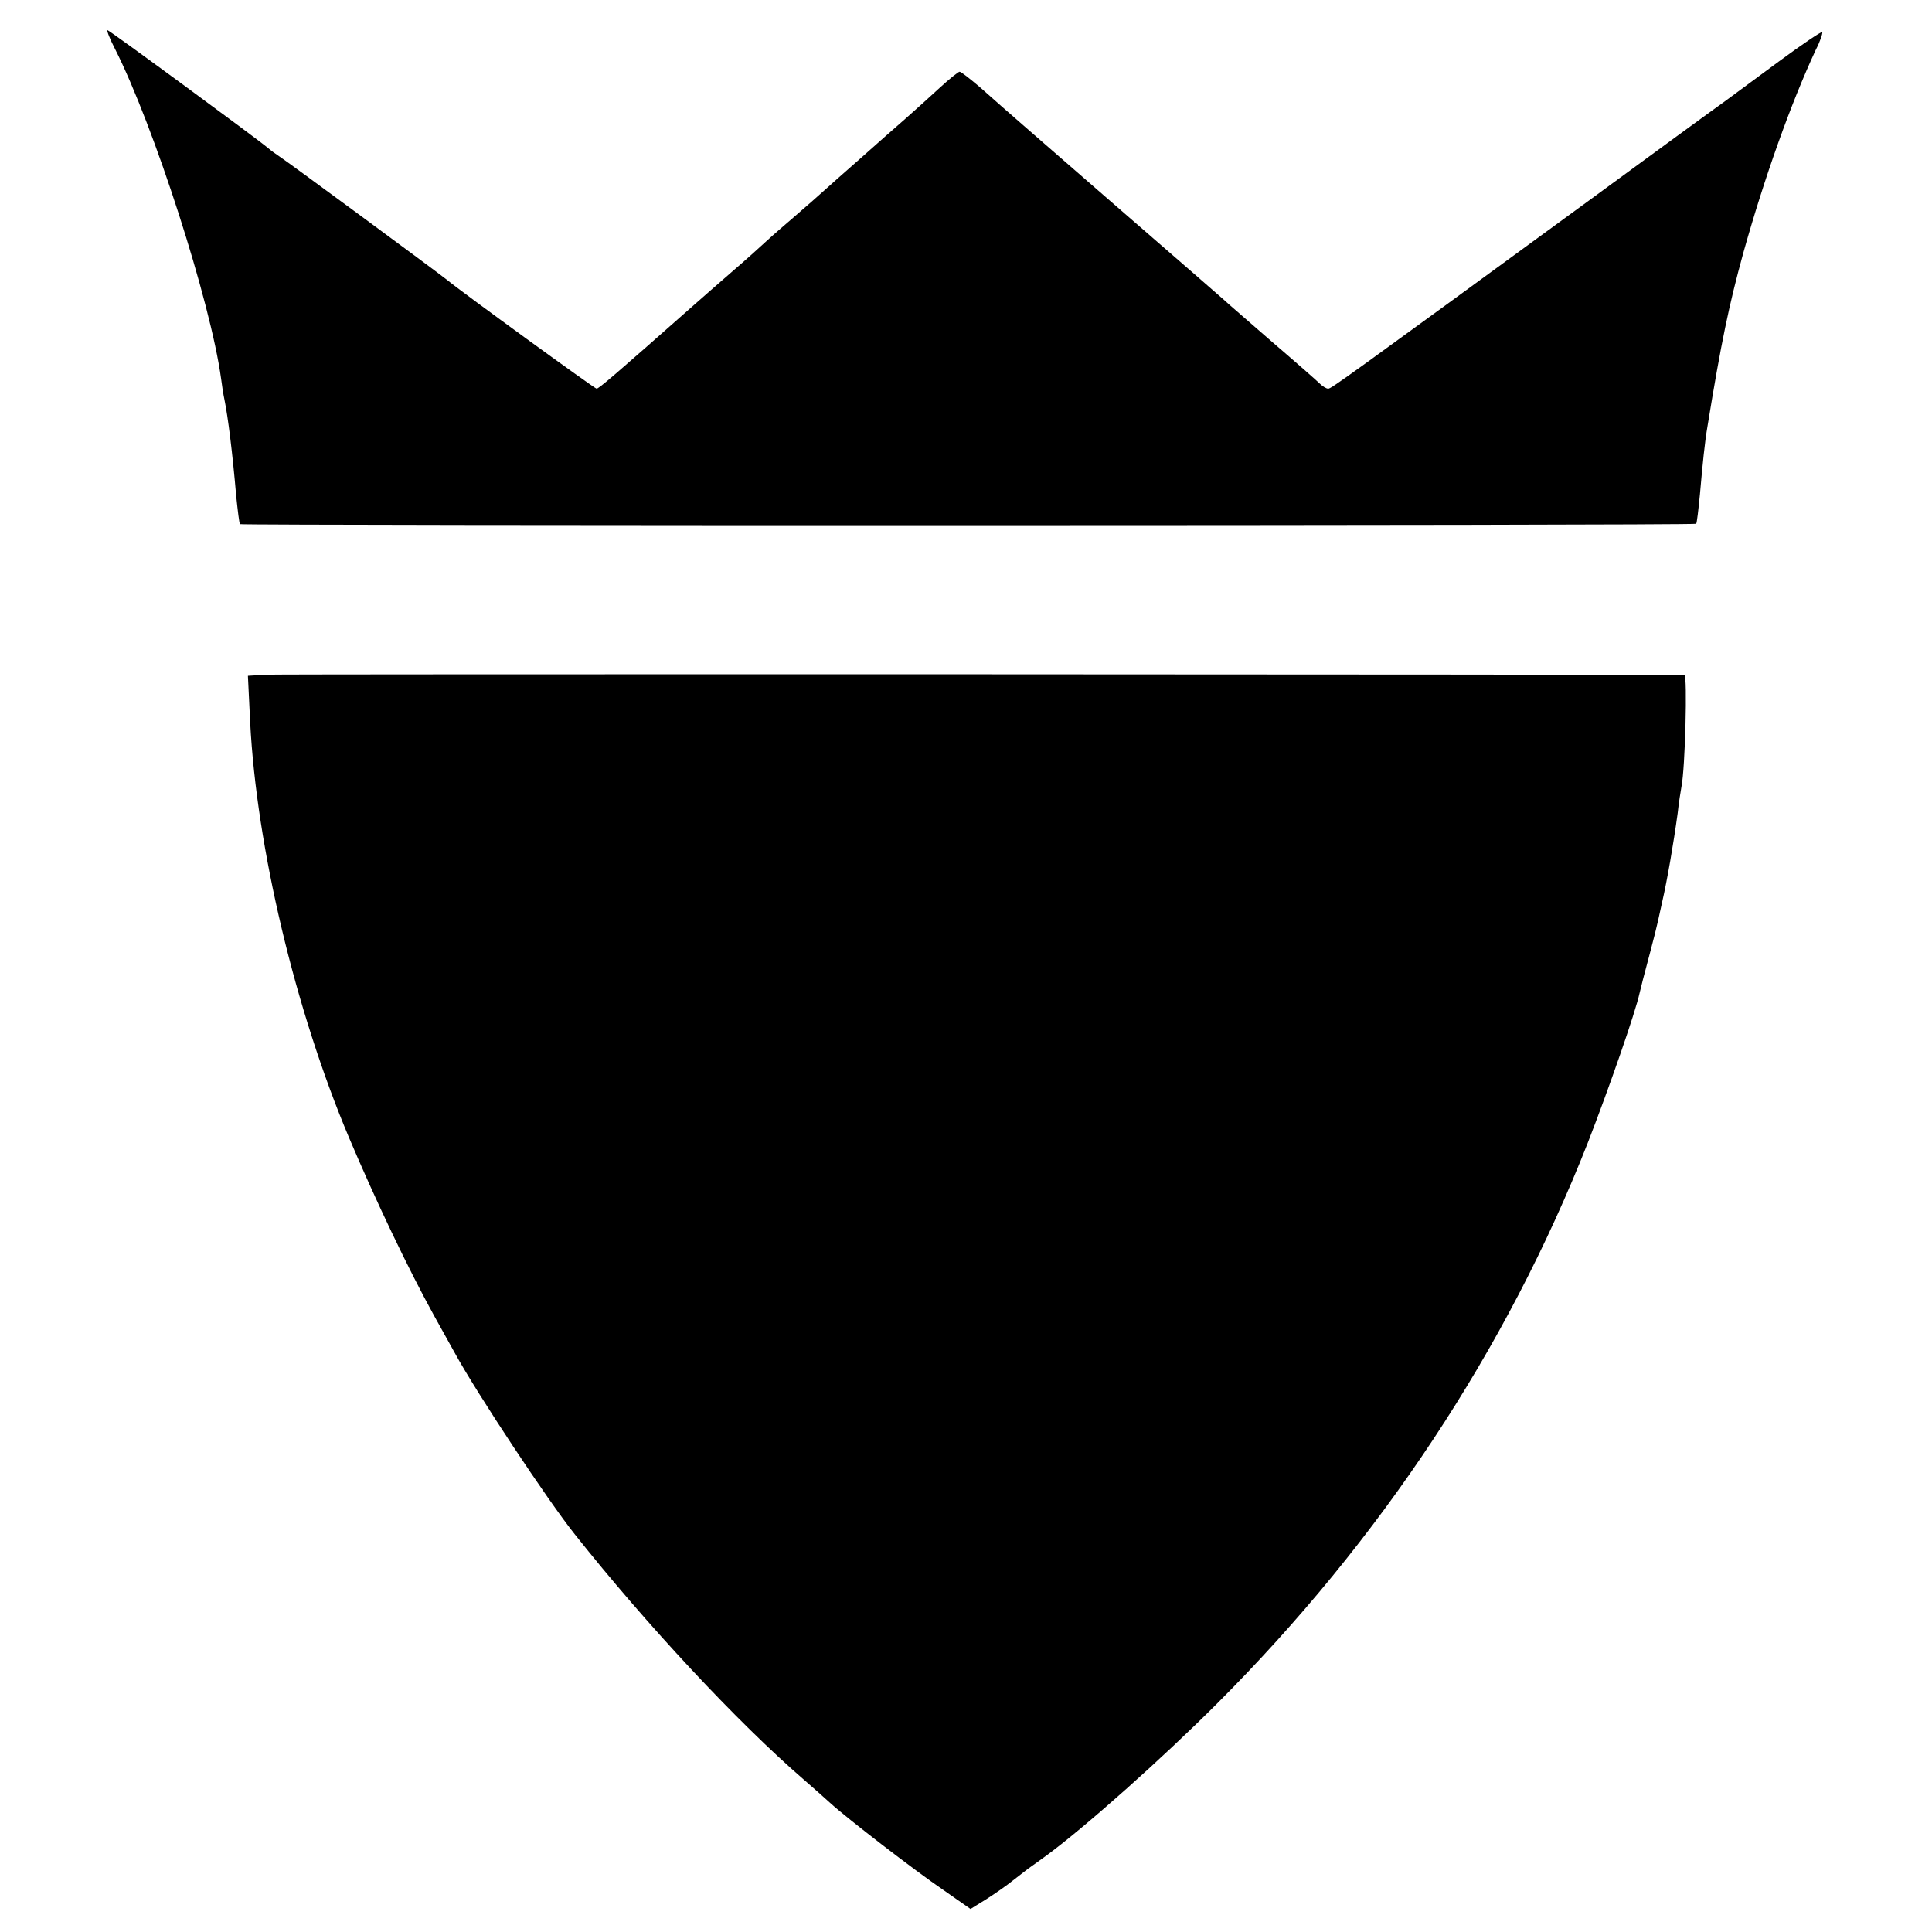 <?xml version="1.0" standalone="no"?>
<!DOCTYPE svg PUBLIC "-//W3C//DTD SVG 20010904//EN"
 "http://www.w3.org/TR/2001/REC-SVG-20010904/DTD/svg10.dtd">
<svg version="1.0" xmlns="http://www.w3.org/2000/svg"
 width="512pt" height="512pt" viewBox="0 0 512 512"
 preserveAspectRatio="xMidYMid meet">
<g transform="translate(0,512) scale(0.1,-0.1)"
fill="#000000" stroke="none">
<path d="M305 4990 c103 -204 253 -669 281 -874 2 -17 6 -42 9 -56 9 -44 21
-138 31 -255 4 -38 8 -72 10 -74 4 -4 3854 -4 3859 1 2 2 6 37 10 78 7 80 13
140 20 180 36 221 57 322 95 460 56 200 126 396 192 538 12 23 19 45 17 47 -2
2 -54 -33 -115 -78 -61 -45 -126 -93 -145 -107 -20 -14 -183 -133 -363 -265
-635 -464 -678 -495 -686 -495 -5 0 -15 6 -22 13 -7 7 -65 58 -128 112 -63 55
-120 104 -126 110 -16 14 -104 91 -299 260 -186 162 -273 237 -347 303 -27 23
-51 42 -55 42 -3 0 -27 -19 -52 -42 -26 -24 -67 -61 -92 -83 -25 -22 -79 -69
-119 -105 -41 -36 -84 -74 -96 -85 -12 -11 -45 -40 -74 -65 -29 -25 -65 -56
-80 -70 -15 -14 -55 -50 -90 -80 -35 -30 -81 -71 -104 -91 -207 -183 -249
-219 -255 -219 -5 0 -356 255 -396 288 -26 21 -429 318 -444 327 -9 6 -23 16
-31 23 -27 23 -420 312 -425 312 -3 0 6 -23 20 -50z"/>
<path d="M706 3332 l-49 -3 6 -124 c17 -330 119 -761 262 -1100 69 -163 156
-346 225 -471 18 -32 43 -77 55 -99 59 -108 247 -392 319 -482 189 -238 429
-496 606 -649 24 -21 56 -49 70 -62 45 -41 224 -179 299 -230 l73 -51 42 26
c22 14 55 37 71 50 17 13 35 27 40 31 6 4 28 20 50 36 103 76 305 256 450 401
434 434 768 940 983 1487 56 144 126 345 137 396 6 25 8 33 29 112 8 30 17 66
20 80 3 14 8 36 11 50 13 56 30 154 41 235 3 28 8 59 10 70 10 48 16 295 8
296 -37 2 -3720 3 -3758 1z"/>
</g>
</svg>
